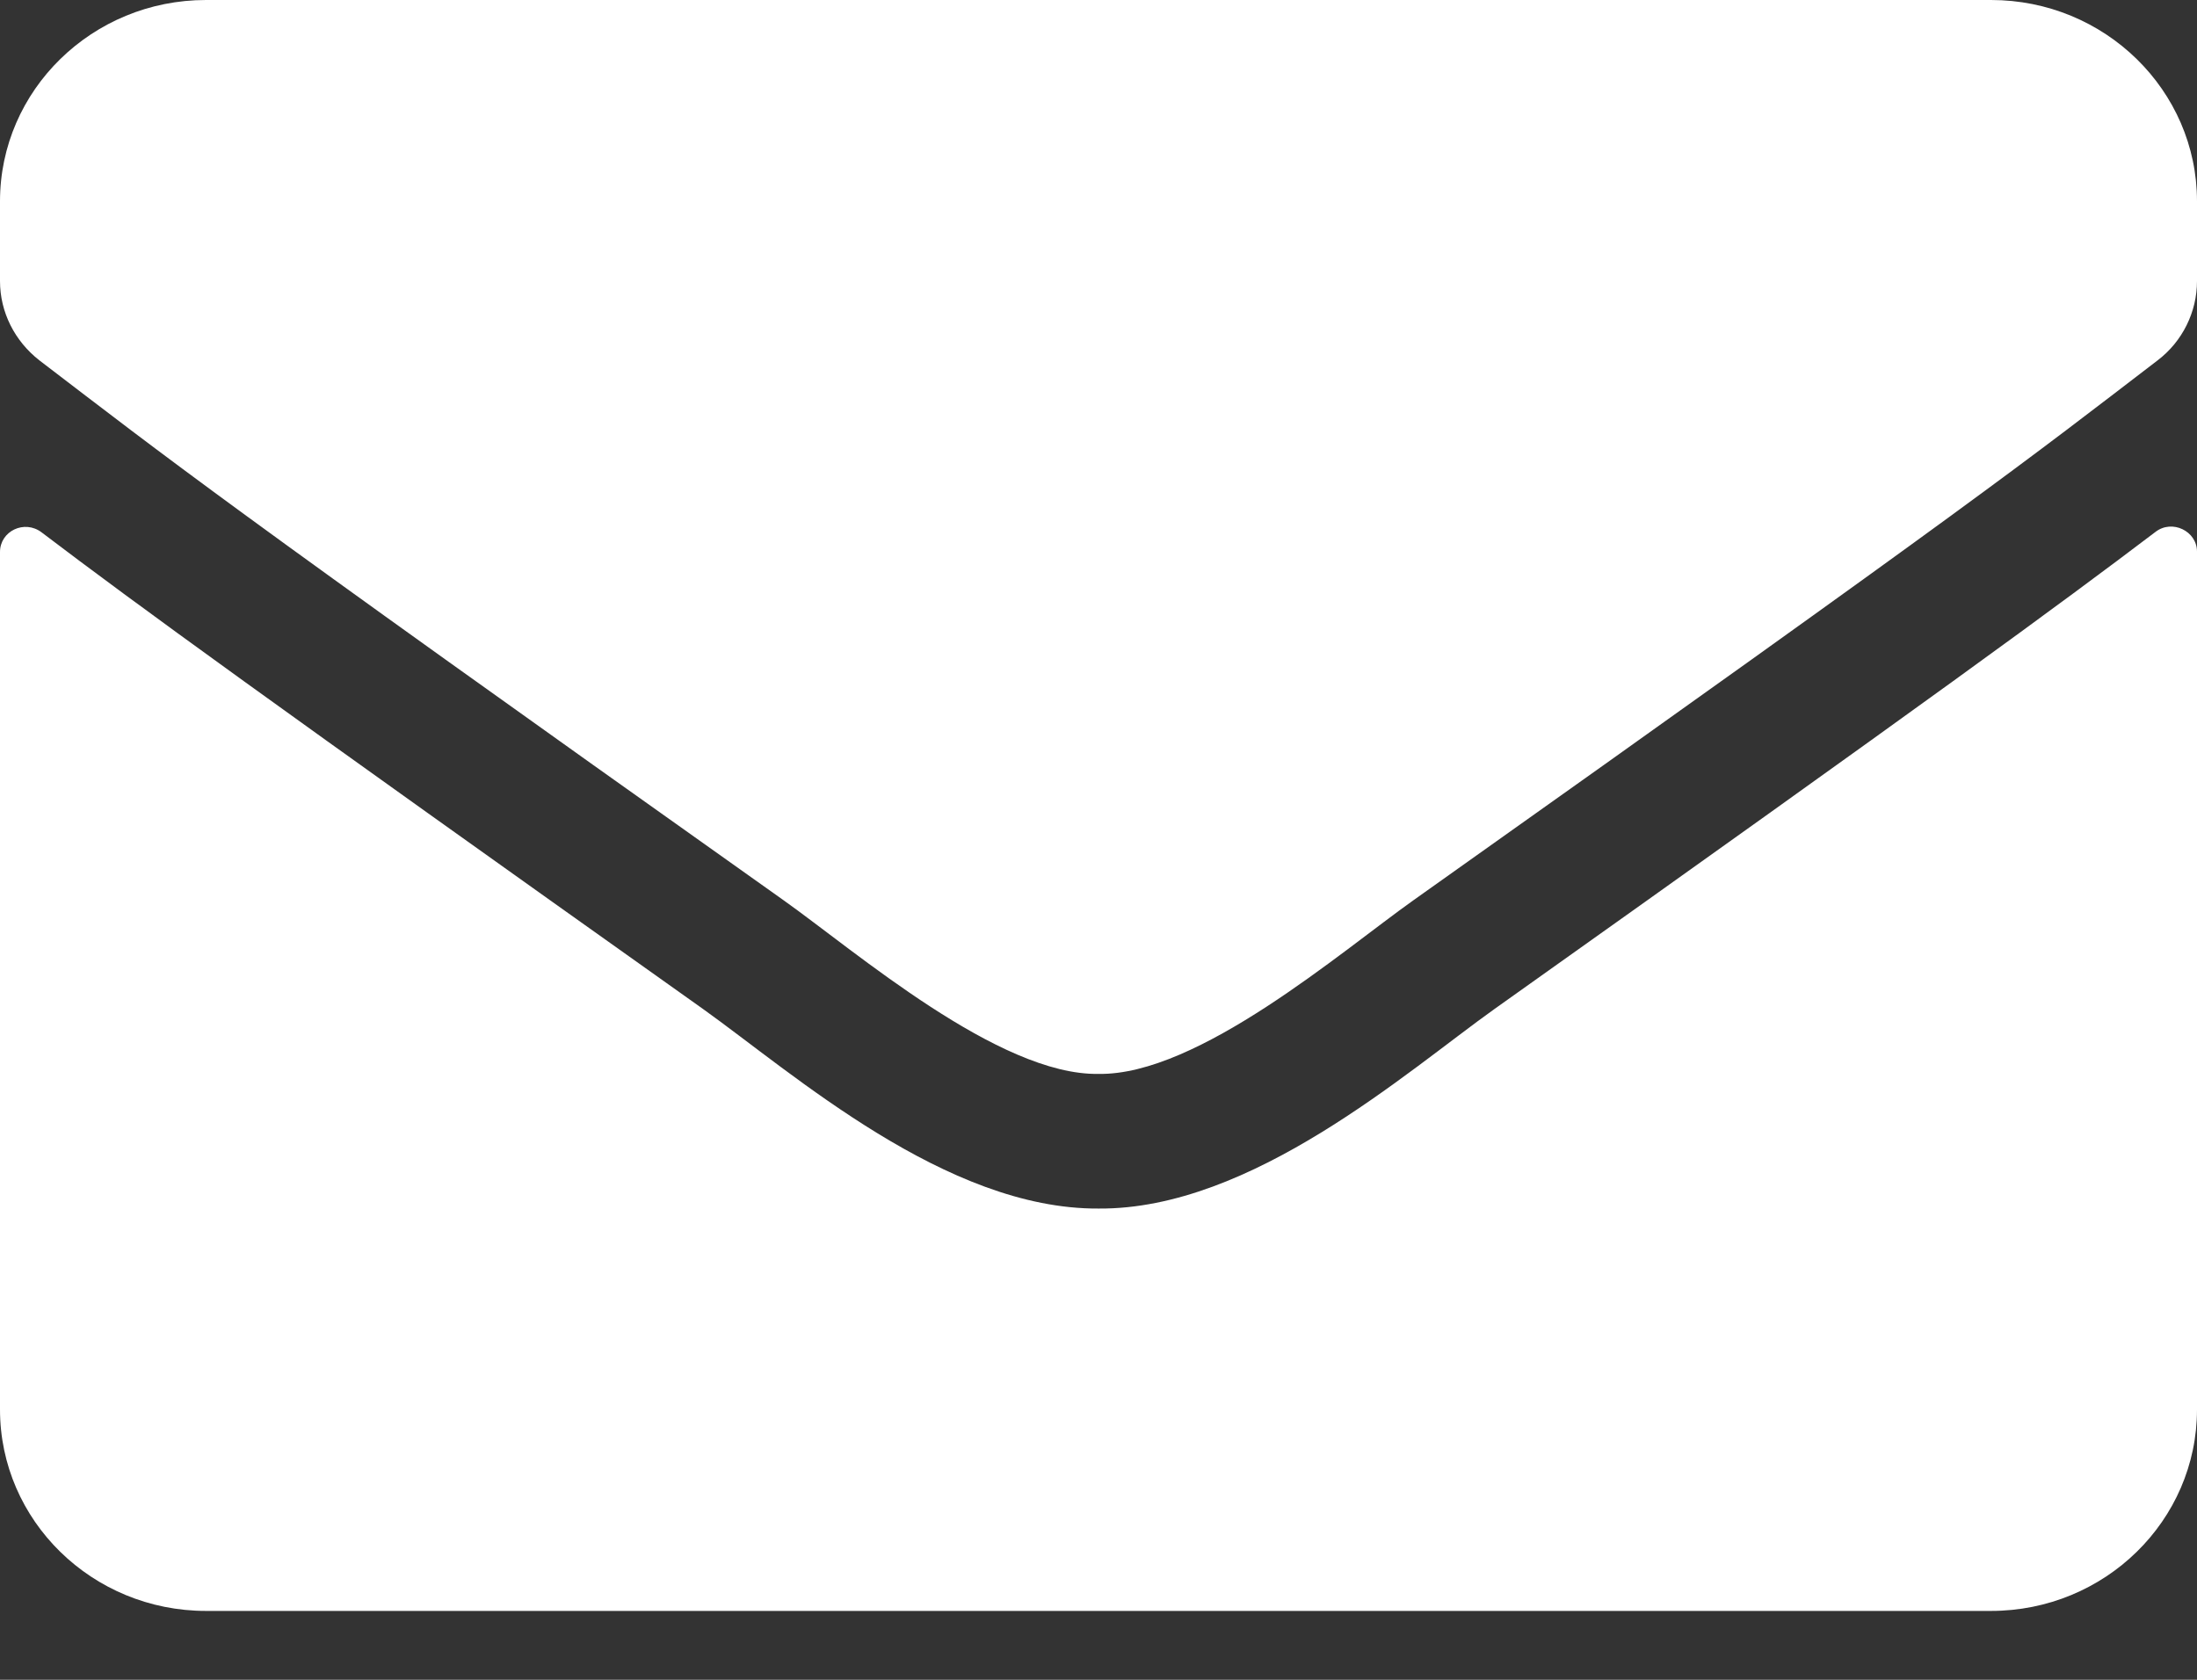 <?xml version="1.0" encoding="UTF-8"?>
<svg xmlns="http://www.w3.org/2000/svg" width="17" height="13" viewBox="0 0 17 13" fill="none">
  <rect x="0" y="0" width="17" height="13" fill="#333333" stroke="none"/>
  <path d="M16.678 4.117C16.807 4.016 17 4.11 17 4.269V10.908C17 11.769 16.286 12.467 15.406 12.467H1.594C0.714 12.467 0 11.769 0 10.908V4.272C0 4.11 0.189 4.019 0.322 4.12C1.066 4.685 2.052 5.402 5.439 7.808C6.139 8.308 7.321 9.36 8.5 9.353C9.685 9.363 10.891 8.288 11.565 7.808C14.951 5.402 15.934 4.681 16.678 4.117ZM8.5 8.311C9.27 8.324 10.379 7.363 10.937 6.967C15.343 3.841 15.678 3.568 16.695 2.789C16.887 2.643 17 2.415 17 2.175V1.558C17 0.698 16.286 0 15.406 0H1.594C0.714 0 0 0.698 0 1.558V2.175C0 2.415 0.113 2.639 0.305 2.789C1.321 3.565 1.657 3.841 6.063 6.967C6.621 7.363 7.73 8.324 8.5 8.311Z" fill="white"></path>
</svg>
